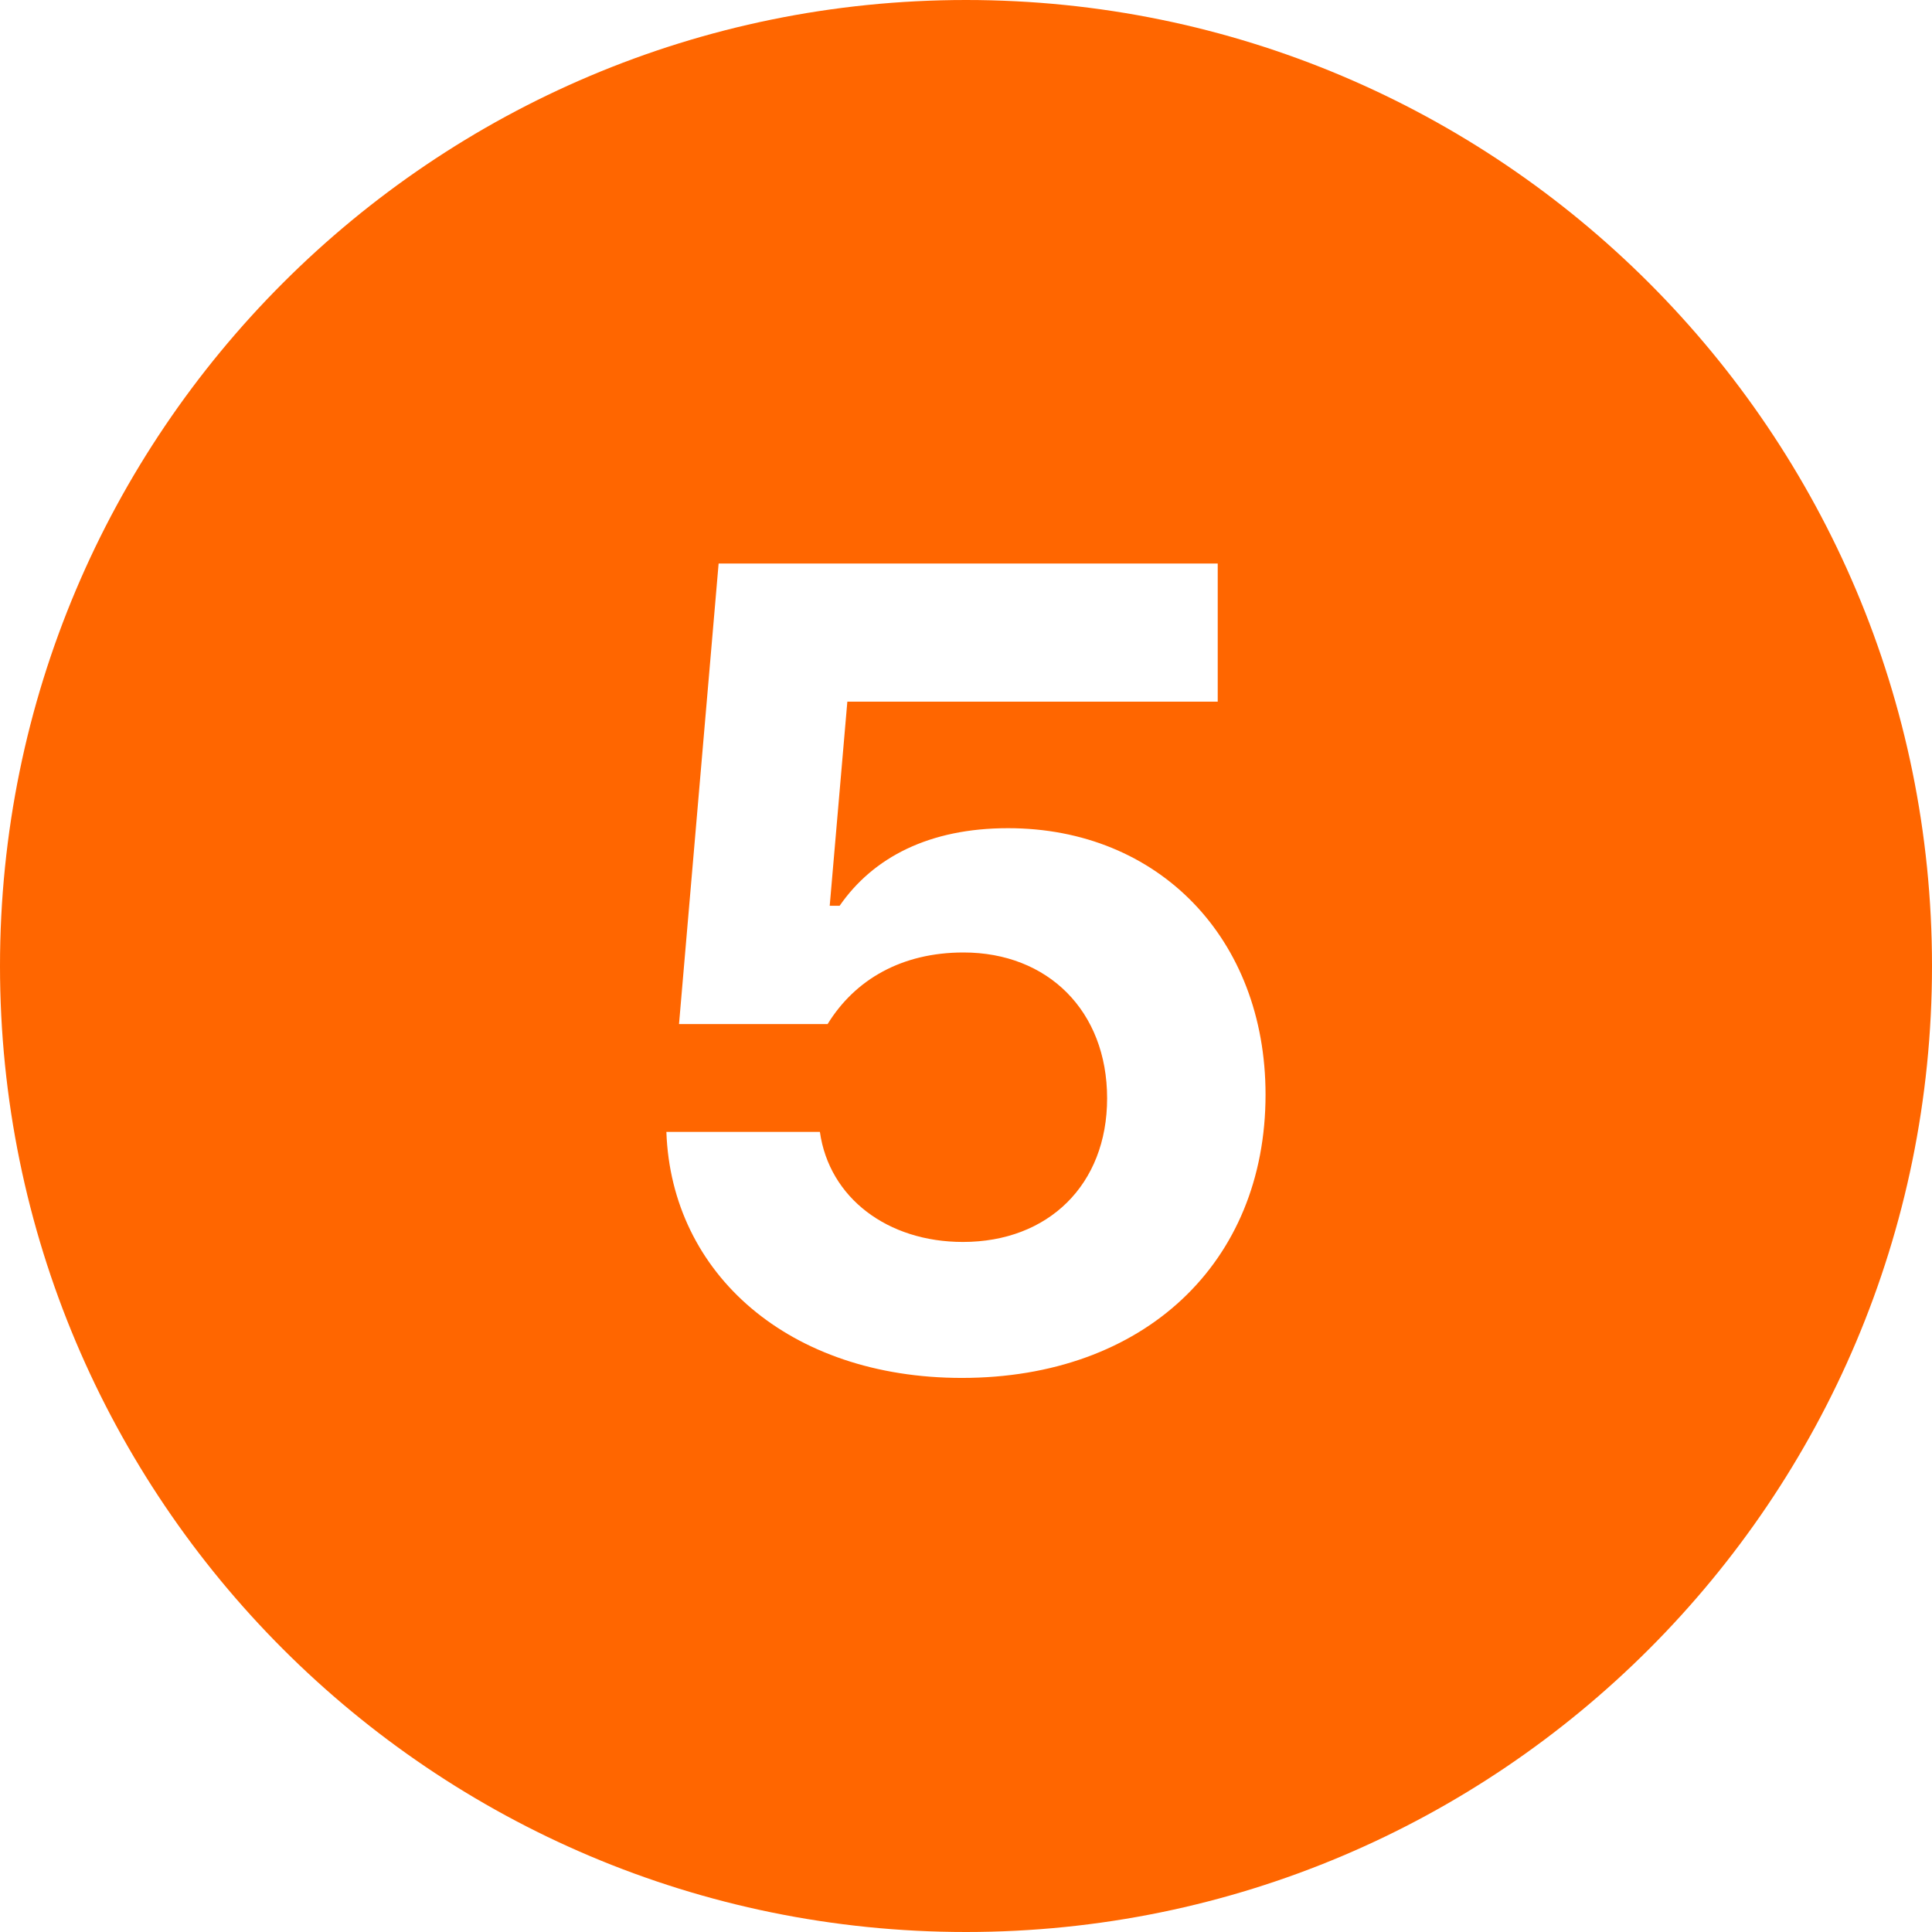 <?xml version="1.0" encoding="UTF-8" standalone="no"?><svg xmlns="http://www.w3.org/2000/svg" xmlns:xlink="http://www.w3.org/1999/xlink" fill="#ff6600" height="24" preserveAspectRatio="xMidYMid meet" version="1" viewBox="3.0 3.0 24.0 24.0" width="24" zoomAndPan="magnify"><g id="change1_1"><path d="M15,3C8.373,3,3,8.373,3,15c0,6.627,5.373,12,12,12s12-5.373,12-12C27,8.373,21.627,3,15,3z M14.949,20.117 c-2.146,0-3.609-1.292-3.671-3.056h1.907c0.116,0.82,0.841,1.367,1.777,1.367c1.06,0,1.791-0.711,1.791-1.784 c0-1.087-0.738-1.812-1.784-1.812c-0.766,0-1.347,0.335-1.688,0.889h-1.846L11.927,10h6.2v1.716h-4.601l-0.219,2.536h0.123 c0.417-0.602,1.114-0.964,2.092-0.964c1.873,0,3.199,1.374,3.199,3.309C18.722,18.688,17.211,20.117,14.949,20.117z" fill="inherit"/></g></svg>